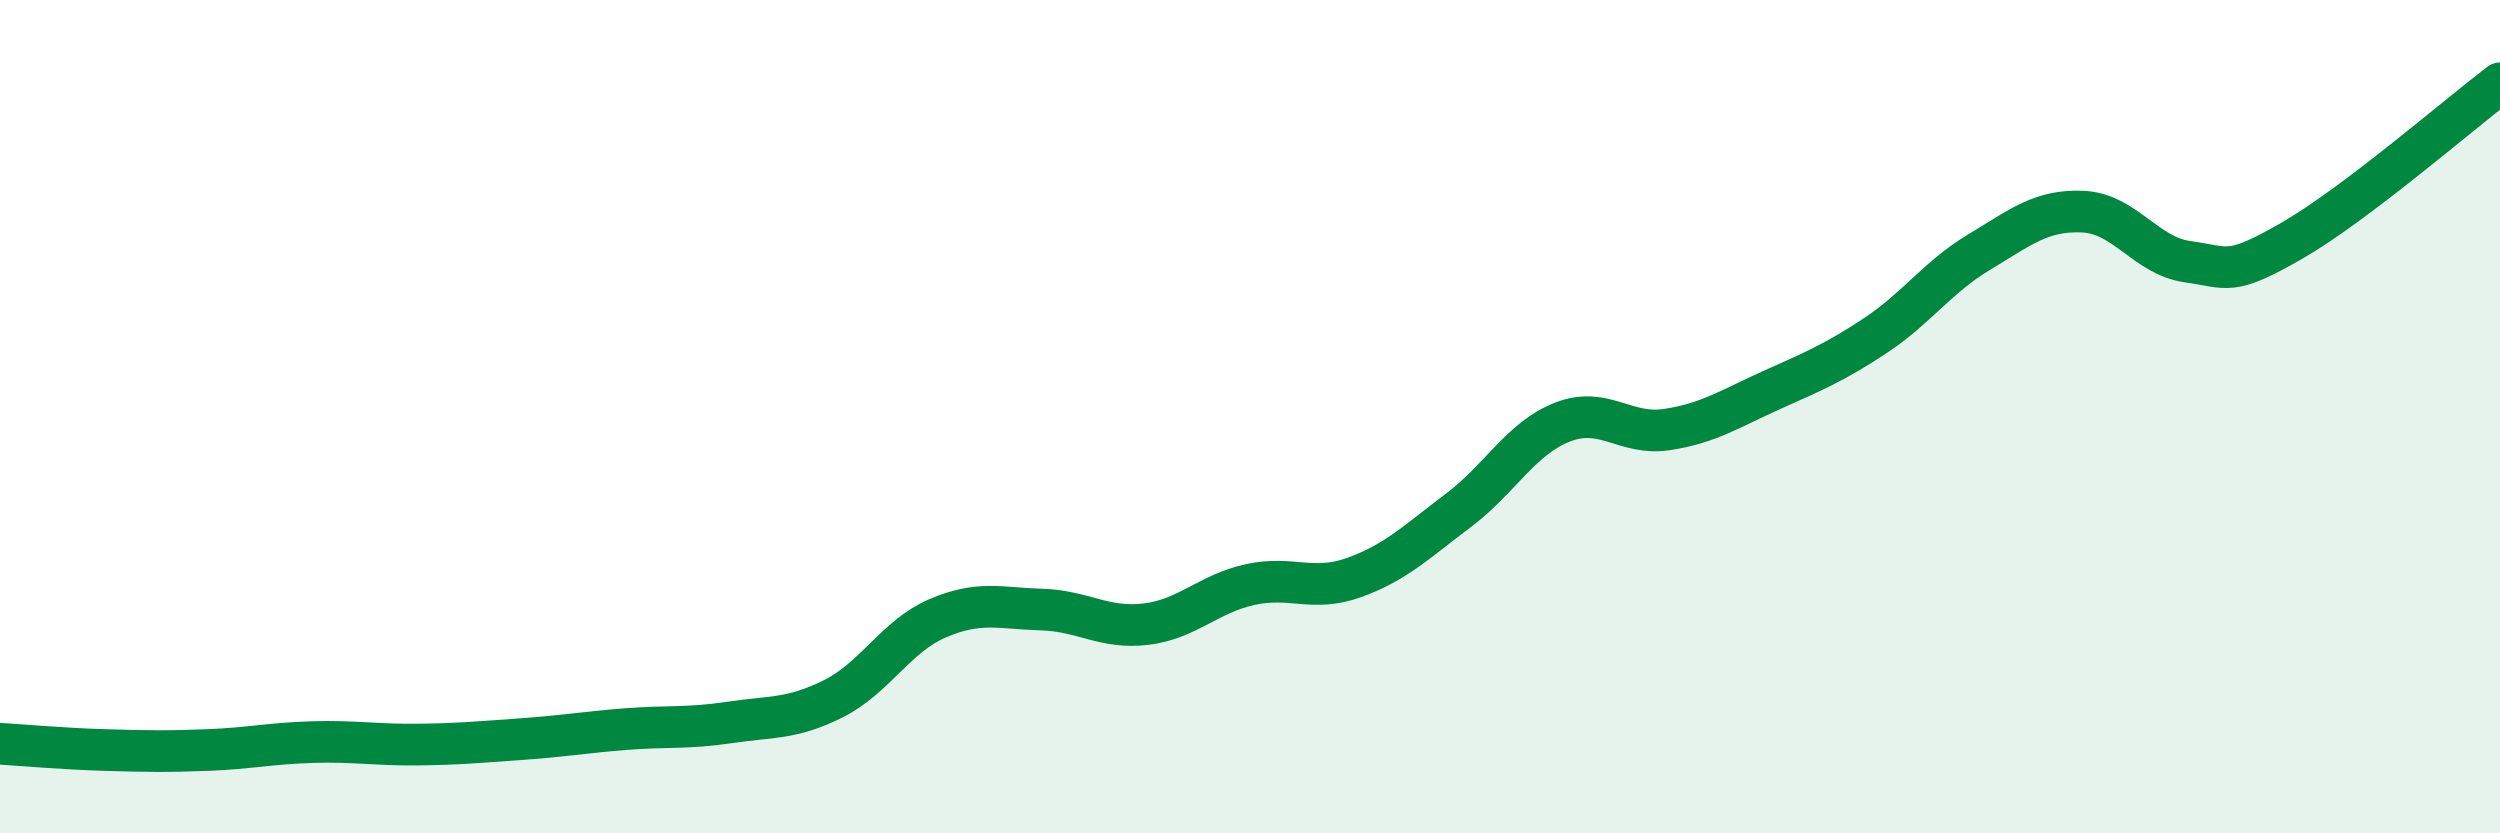 
    <svg width="60" height="20" viewBox="0 0 60 20" xmlns="http://www.w3.org/2000/svg">
      <path
        d="M 0,17.85 C 0.5,17.88 1.5,17.97 2.5,18 C 3.5,18.03 4,18.04 5,18 C 6,17.96 6.5,17.84 7.5,17.81 C 8.5,17.78 9,17.88 10,17.87 C 11,17.86 11.5,17.81 12.5,17.74 C 13.5,17.67 14,17.58 15,17.5 C 16,17.42 16.5,17.49 17.5,17.34 C 18.5,17.19 19,17.27 20,16.77 C 21,16.27 21.5,15.27 22.5,14.84 C 23.5,14.41 24,14.6 25,14.63 C 26,14.66 26.5,15.1 27.5,14.98 C 28.5,14.86 29,14.25 30,14.03 C 31,13.81 31.5,14.22 32.5,13.86 C 33.5,13.5 34,13 35,12.25 C 36,11.5 36.5,10.52 37.5,10.13 C 38.5,9.74 39,10.46 40,10.31 C 41,10.16 41.5,9.82 42.5,9.37 C 43.5,8.92 44,8.72 45,8.06 C 46,7.4 46.5,6.65 47.5,6.05 C 48.5,5.45 49,5.03 50,5.08 C 51,5.13 51.5,6.14 52.5,6.28 C 53.5,6.42 53.5,6.64 55,5.78 C 56.5,4.92 59,2.76 60,2L60 20L0 20Z"
        fill="#008740"
        opacity="0.1"
        stroke-linecap="round"
        stroke-linejoin="round"
      />
      <path
        d="M 0,17.85 C 0.5,17.88 1.5,17.97 2.5,18 C 3.5,18.03 4,18.04 5,18 C 6,17.96 6.5,17.84 7.5,17.81 C 8.5,17.78 9,17.88 10,17.87 C 11,17.86 11.5,17.81 12.5,17.74 C 13.5,17.67 14,17.58 15,17.5 C 16,17.42 16.5,17.49 17.5,17.34 C 18.5,17.19 19,17.27 20,16.77 C 21,16.27 21.5,15.27 22.5,14.84 C 23.5,14.41 24,14.6 25,14.63 C 26,14.66 26.5,15.1 27.5,14.98 C 28.5,14.86 29,14.25 30,14.03 C 31,13.81 31.5,14.22 32.5,13.86 C 33.5,13.5 34,13 35,12.25 C 36,11.5 36.5,10.52 37.5,10.13 C 38.5,9.74 39,10.46 40,10.31 C 41,10.16 41.5,9.82 42.5,9.37 C 43.5,8.92 44,8.72 45,8.06 C 46,7.4 46.5,6.65 47.5,6.05 C 48.5,5.45 49,5.03 50,5.08 C 51,5.13 51.5,6.14 52.5,6.28 C 53.5,6.42 53.5,6.64 55,5.78 C 56.5,4.92 59,2.76 60,2"
        stroke="#008740"
        stroke-width="1"
        fill="none"
        stroke-linecap="round"
        stroke-linejoin="round"
      />
    </svg>
  